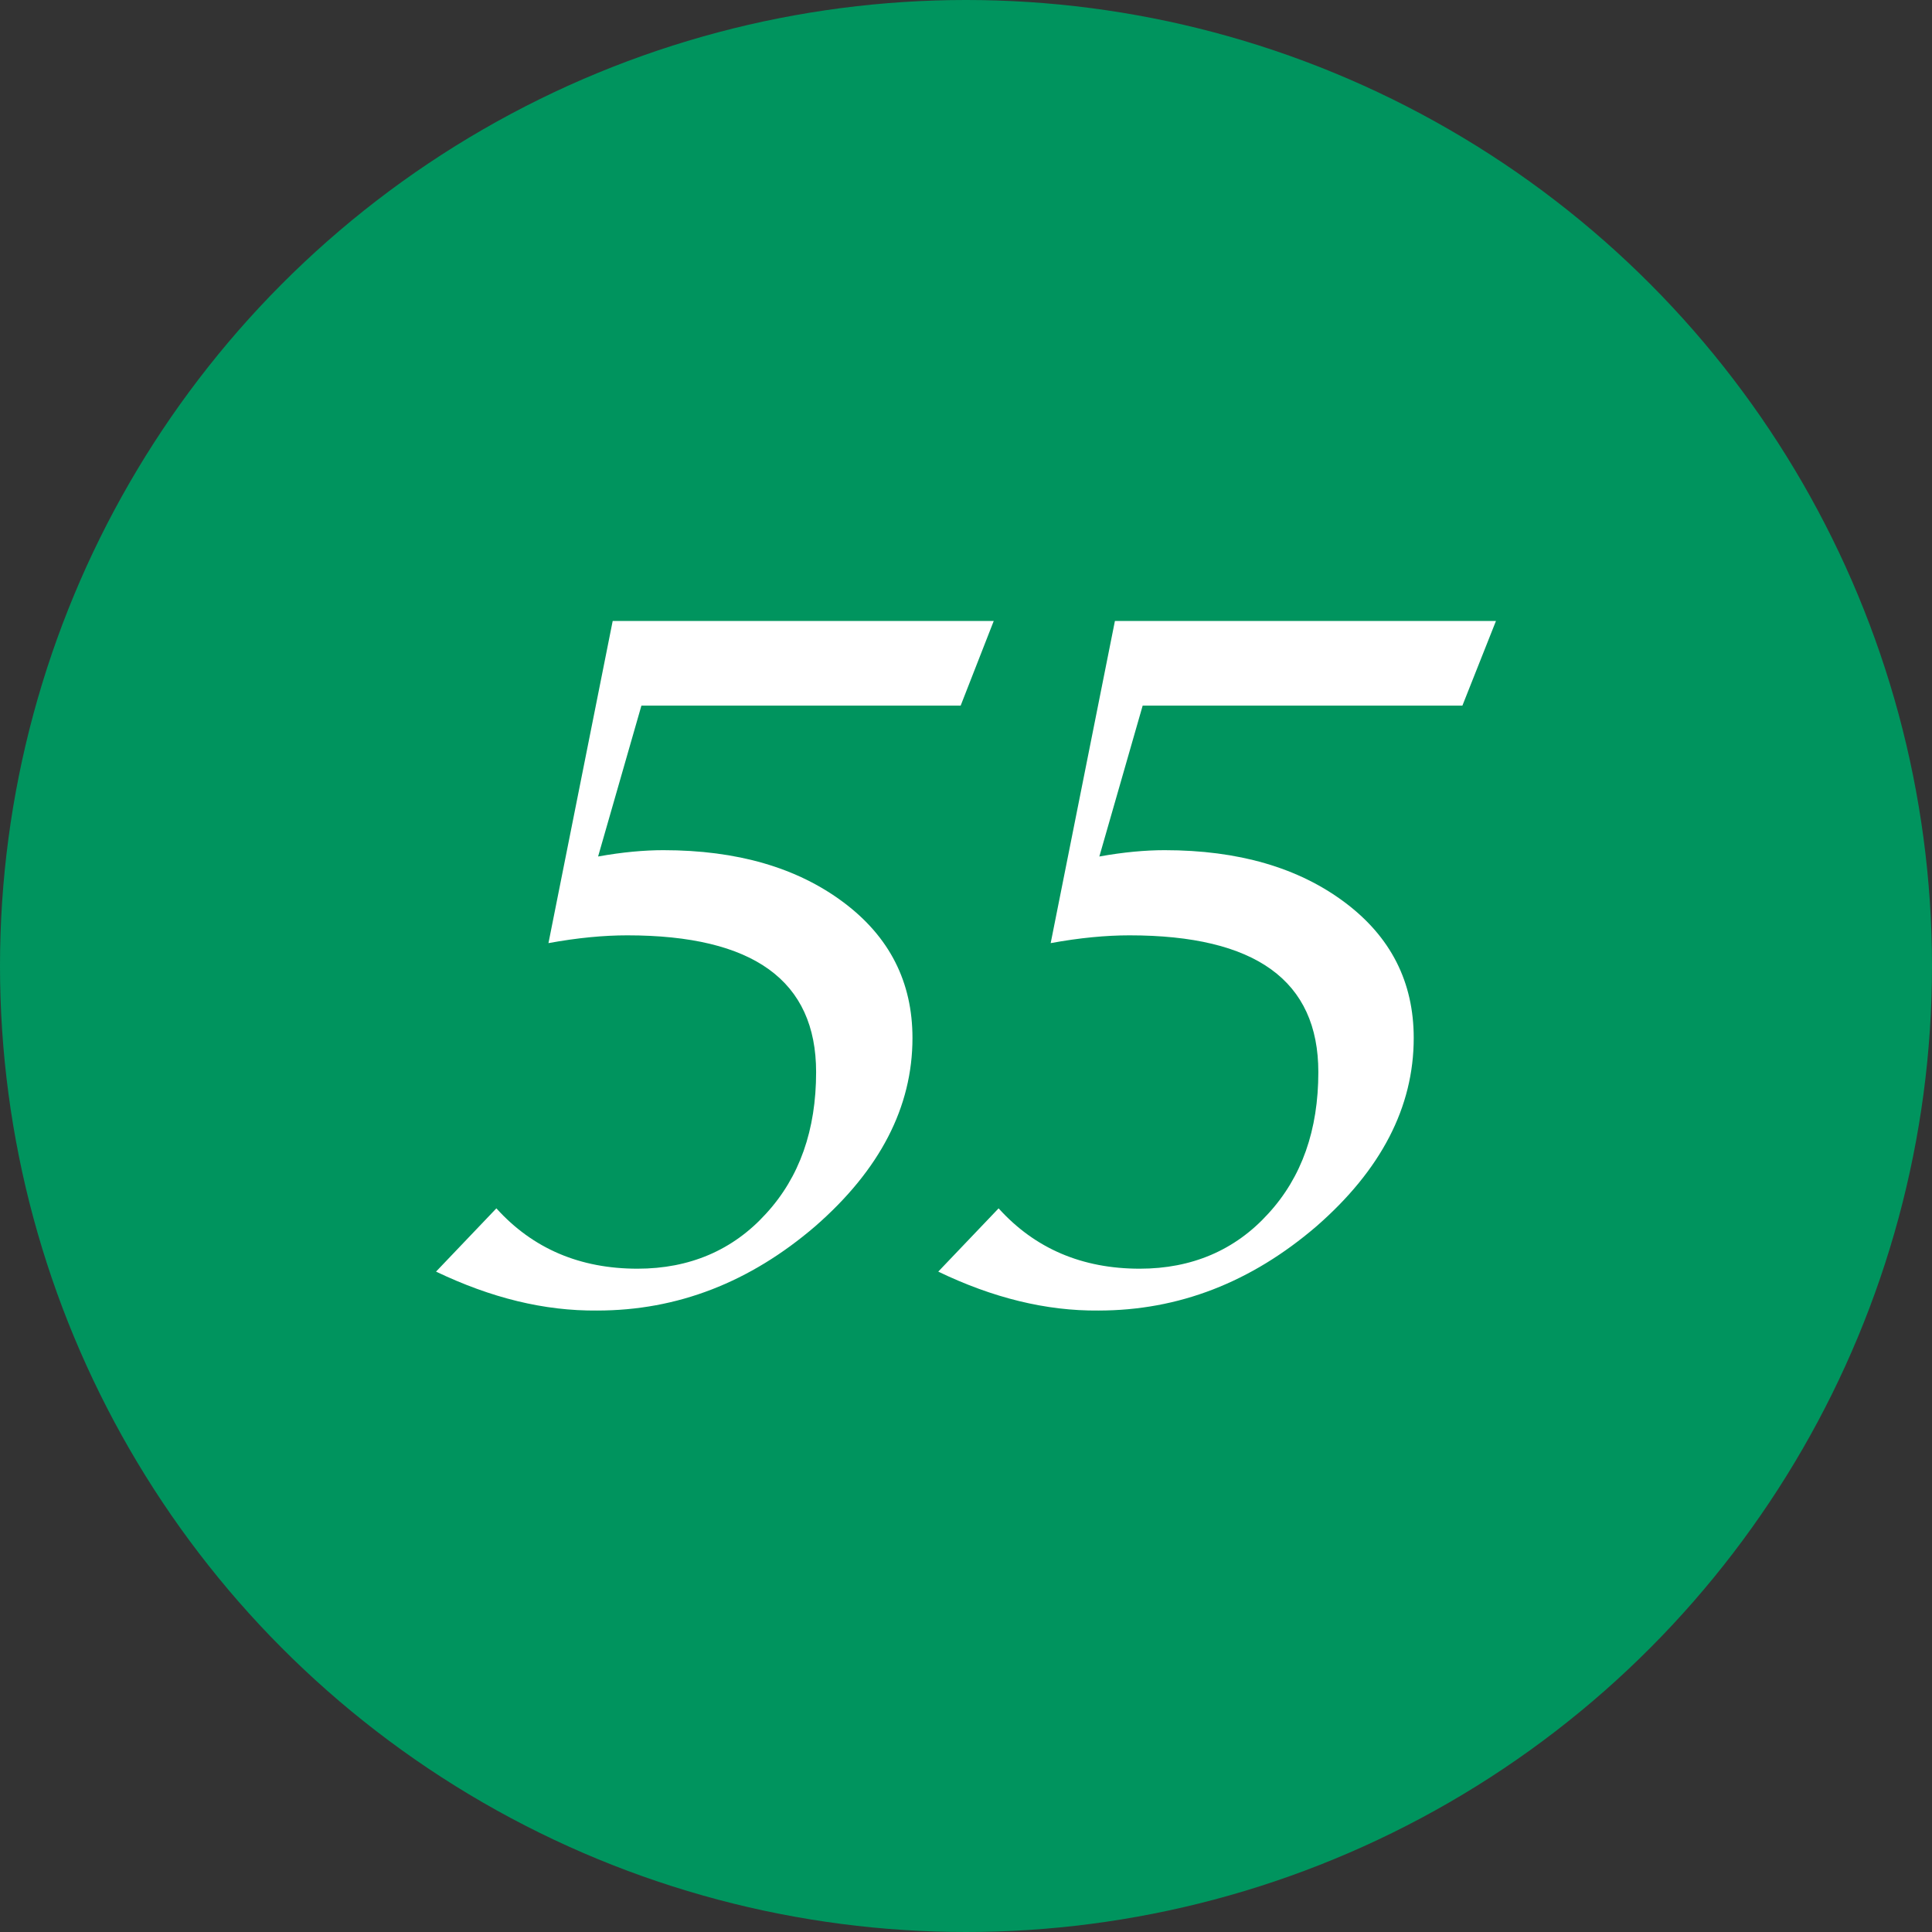 <?xml version="1.0" encoding="utf-8"?>
<!-- Generator: Adobe Illustrator 21.0.0, SVG Export Plug-In . SVG Version: 6.00 Build 0)  -->
<svg version="1.1" id="Lager_1" xmlns="http://www.w3.org/2000/svg" xmlns:xlink="http://www.w3.org/1999/xlink" x="0px" y="0px"
	 viewBox="0 0 397 397" style="enable-background:new 0 0 397 397;" xml:space="preserve">
<rect x="0" y="0" width="397" height="397" fill="#333333" stroke="none"/>
<style type="text/css">
	.st0{fill:#00945E;}
	.st1{fill:none;}
	.st2{fill:#FFFFFF;}
</style>
<circle class="st0" cx="198.5" cy="198.5" r="198.5"/>
<rect x="39.3" y="104.7" class="st1" width="283.5" height="283.5"/>
<g>
	<path class="st2" d="M89.6,261.3l12.4-13c7.5,8.3,17.2,12.4,29,12.4c10.7,0,19.6-3.8,26.4-11.3c6.9-7.5,10.3-17.2,10.3-29.1
		c0-18.8-12.9-28.1-38.8-28.1c-4.8,0-10.2,0.5-16.2,1.6l13.2-66.2h78.3l-6.8,17.4h-65.6l-8.9,31c5-0.9,9.5-1.3,13.4-1.3
		c15.2,0,27.5,3.6,37,10.7c9.5,7.1,14.2,16.4,14.2,27.9c0,14.2-6.7,27.1-20,38.7c-13.4,11.5-28.3,17.3-44.8,17.3
		C111.8,269.4,100.9,266.7,89.6,261.3z"/>
	<path class="st2" d="M192.8,261.3l12.4-13c7.5,8.3,17.2,12.4,29,12.4c10.7,0,19.6-3.8,26.4-11.3c6.9-7.5,10.3-17.2,10.3-29.1
		c0-18.8-12.9-28.1-38.8-28.1c-4.8,0-10.2,0.5-16.2,1.6l13.2-66.2h78.3l-6.9,17.4h-65.7l-8.9,31c5-0.9,9.5-1.3,13.4-1.3
		c15.2,0,27.5,3.6,37,10.7c9.5,7.1,14.2,16.4,14.2,27.9c0,14.2-6.7,27.1-20,38.7c-13.4,11.5-28.3,17.3-44.8,17.3
		C215,269.4,204,266.7,192.8,261.3z"/>
</g>
</svg>
